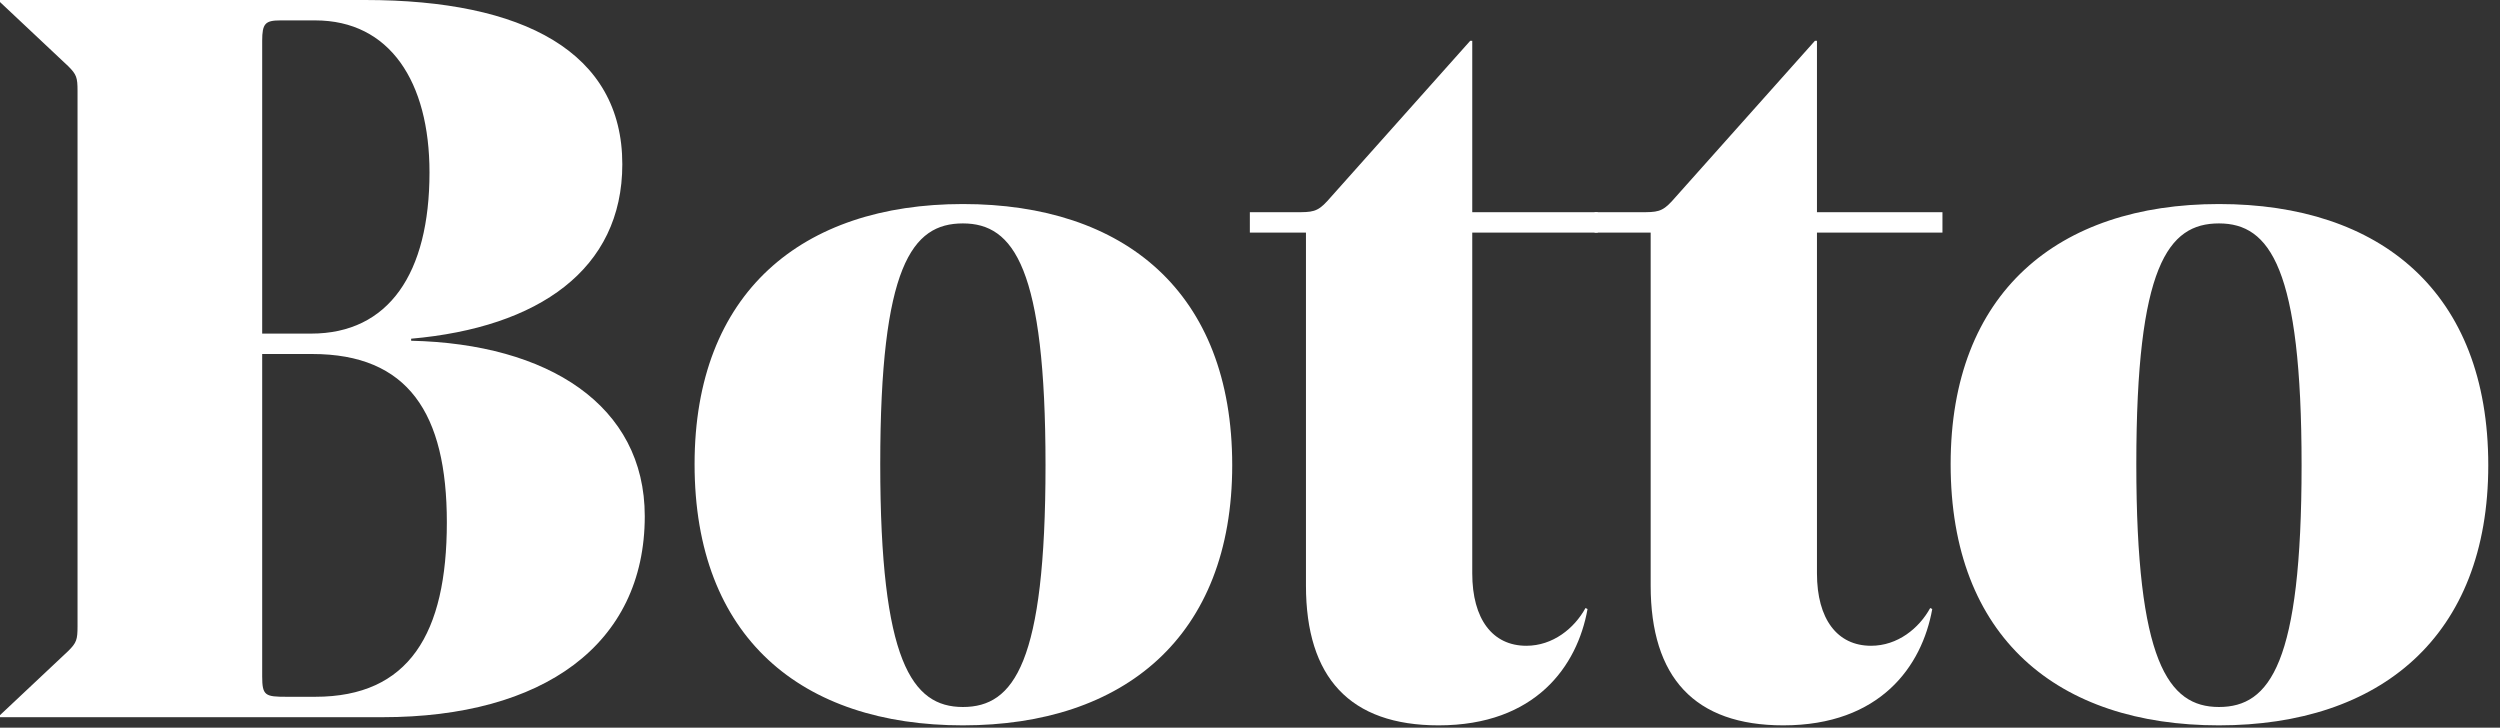 <svg width="213" height="62" viewBox="0 0 213 62" fill="none" xmlns="http://www.w3.org/2000/svg">
<rect x="0" y="0" width="213" height="62" fill="#333333" stroke="none"/>
<path d="M0 0V0.174L5.824 5.65C6.519 6.345 6.606 6.606 6.606 7.736V53.369C6.606 54.499 6.519 54.76 5.824 55.455L0 60.931V61.105H32.595C46.242 61.105 54.934 54.934 54.934 43.982C54.934 34.507 46.676 29.292 35.029 29.031V28.858C45.894 27.901 53.021 22.947 53.021 13.994C53.021 4.433 44.59 0 31.117 0H0ZM26.598 30.161C34.768 30.161 38.071 35.203 38.071 44.503C38.071 53.977 34.855 59.366 26.858 59.366H24.424C22.599 59.366 22.338 59.279 22.338 57.628V30.161H26.598ZM22.338 3.477C22.338 1.999 22.599 1.738 23.903 1.738H26.858C33.203 1.738 36.593 6.954 36.593 14.69C36.593 23.295 33.117 28.423 26.511 28.423H22.338V3.477Z" fill="white"/>
<path d="M82.038 19.035C86.384 19.035 89.078 22.86 89.078 39.636C89.078 56.498 86.384 60.236 82.038 60.236C77.692 60.236 74.997 56.324 74.997 39.549C74.997 22.686 77.692 19.035 82.038 19.035ZM82.038 61.8C95.771 61.8 104.985 54.238 104.985 39.636C104.985 24.859 95.771 17.384 82.038 17.384C68.304 17.384 59.178 24.946 59.178 39.549C59.178 54.325 68.304 61.8 82.038 61.8Z" fill="white"/>
<path d="M136.127 18.079H125.436V3.477H125.262L113.093 17.123C112.224 18.079 111.789 18.079 110.399 18.079H106.487V19.818H111.268V49.892C111.268 57.715 115.005 61.8 122.568 61.8C130.825 61.8 134.389 56.759 135.258 51.891L135.084 51.804C134.128 53.543 132.303 55.02 130.043 55.02C127.174 55.02 125.436 52.761 125.436 48.849V19.818H136.127V18.079Z" fill="white"/>
<path d="M165.497 18.079H154.805V3.477H154.632L142.463 17.123C141.593 18.079 141.159 18.079 139.768 18.079H135.857V19.818H140.637V49.892C140.637 57.715 144.375 61.8 151.937 61.8C160.194 61.8 163.758 56.759 164.627 51.891L164.453 51.804C163.497 53.543 161.672 55.02 159.412 55.02C156.544 55.02 154.805 52.761 154.805 48.849V19.818H165.497V18.079Z" fill="white"/>
<path d="M189.055 19.035C193.401 19.035 196.095 22.86 196.095 39.636C196.095 56.498 193.401 60.236 189.055 60.236C184.709 60.236 182.014 56.324 182.014 39.549C182.014 22.686 184.709 19.035 189.055 19.035ZM189.055 61.8C202.788 61.8 212.001 54.238 212.001 39.636C212.001 24.859 202.788 17.384 189.055 17.384C175.321 17.384 166.195 24.946 166.195 39.549C166.195 54.325 175.321 61.8 189.055 61.8Z" fill="white"/>
</svg>
